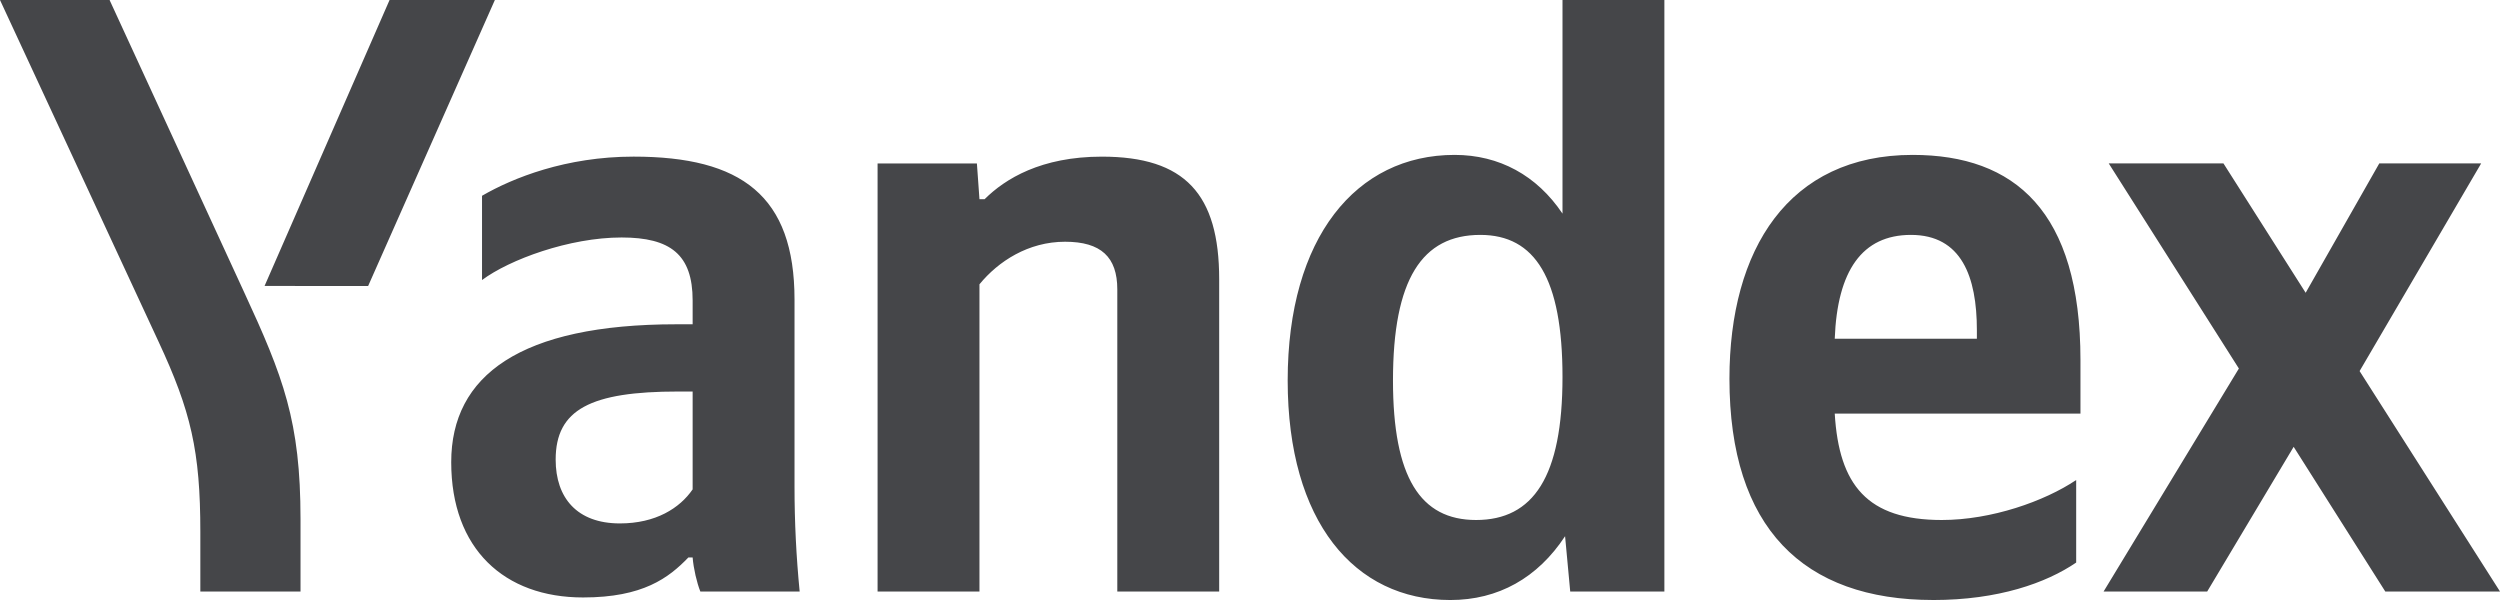 <svg width="125" height="30" viewBox="0 0 125 30" fill="none" xmlns="http://www.w3.org/2000/svg">
<g clip-path="url(#clip0_60_11208)">
<path d="M10.017 29.575V26.596C10.017 22.554 9.546 20.554 7.919 17.065L0 0.001H5.479L12.2 14.596C14.169 18.852 15.026 21.064 15.026 25.958V29.575L10.017 29.575ZM13.228 14.298L19.478 0.001H24.743L18.407 14.299L13.228 14.298Z" fill="#454649"/>
<path d="M114.683 22.341L110.36 29.575H105.18L111.944 18.426L105.437 8.171H111.173L115.283 14.639L118.964 8.171H124.058L117.98 18.554L125 29.575H119.264L114.683 22.341ZM91.737 16.937H98.844V16.512C98.844 13.83 98.073 11.745 95.547 11.745C93.107 11.745 91.866 13.533 91.737 16.937ZM96.66 30C90.153 30 86.472 26.384 86.472 18.937C86.472 12.469 89.426 7.745 95.633 7.745C100.727 7.745 104.023 10.554 104.023 18.001V20.681H91.737C91.951 24.256 93.364 26 97.088 26C99.571 26 102.225 25.064 103.809 24.001V28.128C102.311 29.149 99.914 30.001 96.66 30.001M69.649 19.022C69.649 23.873 71.019 26 73.802 26C76.67 26 78.125 23.83 78.125 18.852C78.125 13.916 76.756 11.745 74.015 11.745C71.105 11.745 69.649 13.958 69.649 19.022ZM64.384 19.022C64.384 11.873 67.809 7.745 72.731 7.745C74.957 7.745 76.841 8.767 78.125 10.681V0.001H83.219V29.576H78.511L78.254 26.81C76.884 28.895 74.915 30.001 72.517 30.001C67.723 30.001 64.384 26.086 64.384 19.023M48.973 29.576H43.879V8.172H48.845L48.973 9.96H49.23C50.257 8.939 52.055 7.832 55.094 7.832C59.247 7.832 60.959 9.704 60.959 13.96V29.576H55.865V14.47C55.865 12.854 55.052 12.087 53.254 12.087C51.413 12.087 49.915 13.066 48.973 14.215V29.576ZM34.632 19.576H33.905C29.538 19.576 27.783 20.469 27.783 22.98C27.783 24.895 28.853 26.171 30.994 26.171C32.791 26.171 33.99 25.405 34.632 24.469L34.632 19.576ZM39.726 24.342C39.726 26.086 39.812 27.831 39.983 29.576H35.017C34.846 29.15 34.675 28.427 34.632 27.874H34.418C33.434 28.895 32.149 29.873 29.153 29.873C25.215 29.873 22.561 27.448 22.561 23.108C22.561 18.767 26.028 16.214 33.819 16.214H34.632V15.023C34.632 12.725 33.519 11.874 31.079 11.874C28.468 11.874 25.471 12.98 24.101 14.002V9.789C25.643 8.895 28.297 7.831 31.678 7.831C37.072 7.831 39.726 9.789 39.726 14.98V24.342Z" fill="#454649"/>
</g>
<defs>
<clipPath id="clip0_60_11208">
<rect width="125" height="30" fill="white"/>
</clipPath>
</defs>
</svg>
